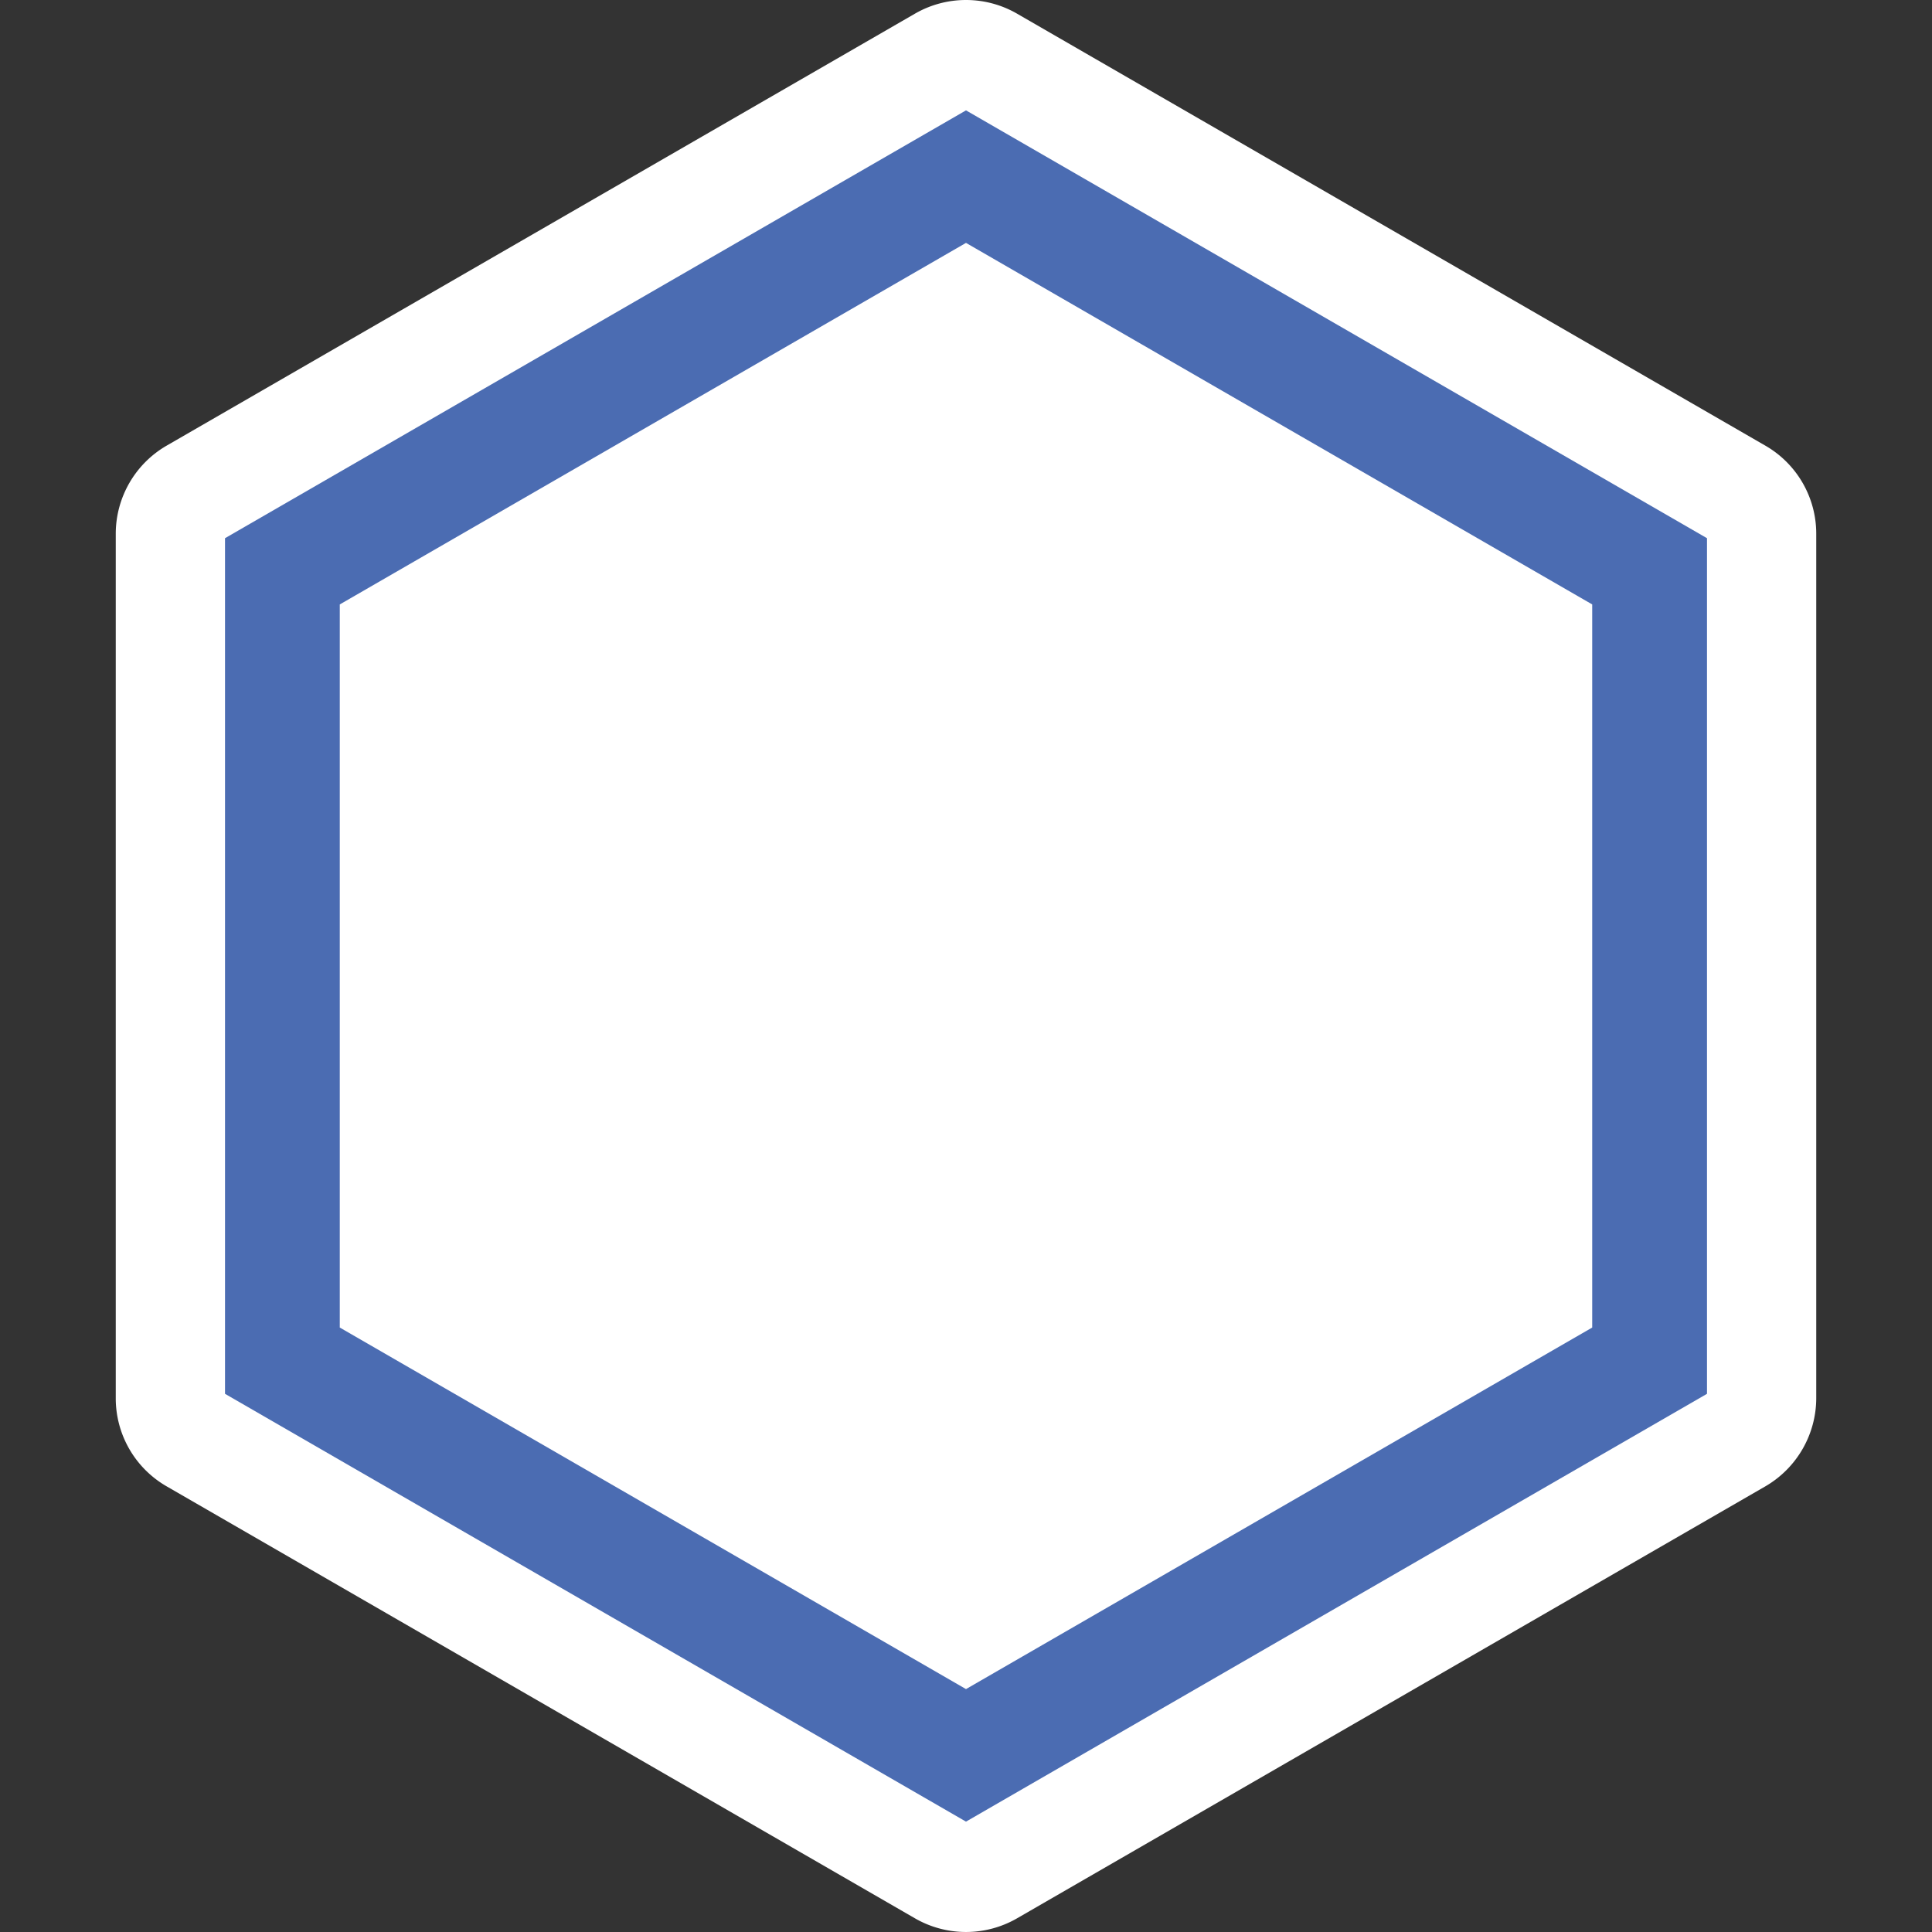 <svg xmlns="http://www.w3.org/2000/svg" xmlns:xlink="http://www.w3.org/1999/xlink" width="512" height="512" viewBox="0 0 512 512">
  <rect x="0" y="0" width="512" height="512" fill="#333333" stroke="none"/>
  <defs>
    <clipPath id="clip-psim-sign">
      <rect width="512" height="512"/>
    </clipPath>
  </defs>
  <g id="psim-sign" clip-path="url(#clip-psim-sign)">
    <g id="Group_320" data-name="Group 320" transform="translate(30.677)">
      <path id="Path_164" data-name="Path 164" d="M450.646,370.541V141.464a26.922,26.922,0,0,0-13.487-23.36L238.811,3.6a27.08,27.08,0,0,0-26.975,0L13.487,118.1A27.006,27.006,0,0,0,0,141.464V370.541A26.922,26.922,0,0,0,13.487,393.9L211.836,508.4a27.08,27.08,0,0,0,26.975,0L437.159,393.9A27.091,27.091,0,0,0,450.646,370.541Z" transform="translate(0 -0.002)" fill="#fff"/>
    </g>
    <path id="Path_1111" data-name="Path 1111" d="M30.415,322.561V130.932L196.369,35.118l165.953,95.813v191.63L196.369,418.378ZM196.369,0,0,113.378V340.126L196.369,453.5,392.741,340.126V113.378Z" transform="translate(59.63 29.25)" fill="#4b6cb2"/>
  </g>
</svg>
